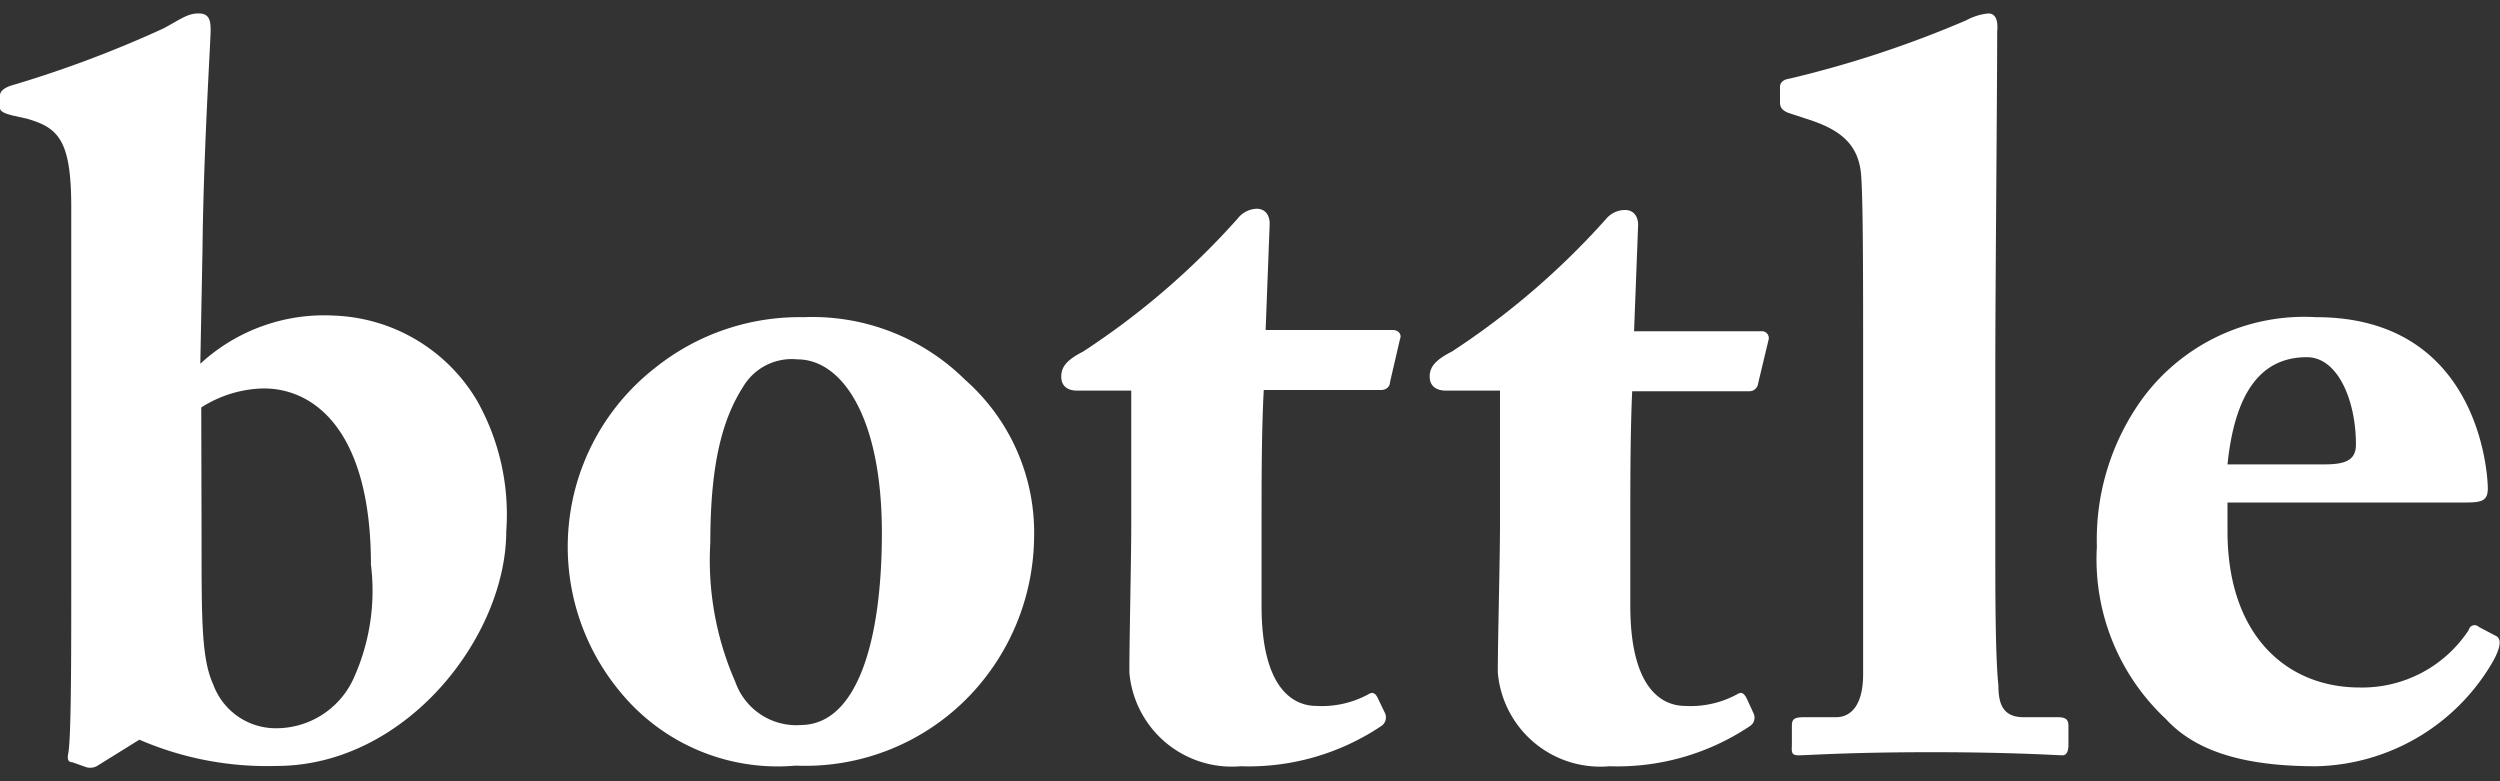 <svg id="Layer_1" data-name="Layer 1" xmlns="http://www.w3.org/2000/svg" viewBox="0 0 80 25"><rect x="0" y="0" width="80" height="25" fill="#333333" stroke="none"/><defs><style>.cls-1{fill:#fff;}</style></defs><title>Bottle logo</title><path class="cls-1" d="M3.14,24.49a.45.45,0,0,1-.38.06l-.45-.16c-.13,0-.16-.1-.13-.26.1-.45.1-3.11.1-5.51v-12c0-2.15-.42-2.53-1.41-2.82L.42,3.7C.06,3.61,0,3.54,0,3.45V3.06c0-.1.06-.22.35-.32A36.47,36.47,0,0,0,5.23.91C5.77.62,6,.43,6.35.43s.39.22.39.55-.23,3.91-.26,7l-.07,3.66a5.84,5.84,0,0,1,4.3-1.54,5.55,5.55,0,0,1,4.56,2.73A7.41,7.41,0,0,1,16.2,17c0,3.37-3.21,7.51-7.35,7.51a10.28,10.28,0,0,1-4.39-.84Zm3.31-7.25c0,2.66,0,3.85.38,4.68A2.13,2.13,0,0,0,8.69,23.3a2.72,2.72,0,0,0,2.66-1.67,6.78,6.78,0,0,0,.52-3.56c0-4.23-1.77-5.64-3.43-5.64a3.82,3.82,0,0,0-2,.61Z"/><path class="cls-1" d="M19.88,22.18a7.26,7.26,0,0,1,1.06-10.39,7.39,7.39,0,0,1,4.78-1.64,6.94,6.94,0,0,1,5.16,2,6.52,6.52,0,0,1,2.21,5.1,7.44,7.44,0,0,1-2.05,5,7.29,7.29,0,0,1-5.58,2.25A6.51,6.51,0,0,1,19.88,22.18Zm8.34-5.13c0-3.73-1.29-5.55-2.7-5.55a1.81,1.81,0,0,0-1.73.86c-.64,1-1.06,2.38-1.06,5a9.68,9.68,0,0,0,.8,4.46,2.07,2.07,0,0,0,2.12,1.38C27.41,23.17,28.22,20.57,28.22,17.05Z"/><path class="cls-1" d="M40.37,19.39c0,2.63,1,3.2,1.76,3.2a3.11,3.11,0,0,0,1.67-.38c.1-.06.2-.06.29.13l.23.48a.33.33,0,0,1-.13.42,7.62,7.62,0,0,1-4.49,1.28,3.29,3.29,0,0,1-3.56-3c0-1.13.06-3.56.06-4.78l0-4.24H34.47c-.29,0-.51-.13-.51-.45s.19-.54.7-.8A24.76,24.76,0,0,0,39.6,7a.81.81,0,0,1,.61-.32c.29,0,.42.22.42.48l-.13,3.4h4.07c.2,0,.29.16.23.29l-.32,1.38c0,.12-.1.25-.29.25H40.44c-.07,1.32-.07,2.86-.07,4.33Z"/><path class="cls-1" d="M52.17,19.39c0,2.63,1,3.2,1.76,3.2a3.11,3.11,0,0,0,1.67-.38c.1-.06.19-.06.29.13l.22.48a.32.32,0,0,1-.12.42,7.62,7.62,0,0,1-4.49,1.28,3.29,3.29,0,0,1-3.57-3c0-1.13.07-3.56.07-4.78l0-4.24H46.27c-.29,0-.52-.13-.52-.45s.2-.54.71-.8A24.76,24.76,0,0,0,51.4,7,.79.79,0,0,1,52,6.72c.29,0,.42.22.42.48l-.13,3.4h4.07a.22.22,0,0,1,.23.29l-.33,1.38a.28.28,0,0,1-.28.25H52.23c-.06,1.32-.06,2.86-.06,4.33Z"/><path class="cls-1" d="M63.85,17.65c0,1.29,0,3.37.1,4.3,0,.55.13,1,.8,1h1.09c.29,0,.35.09.35.29v.6c0,.2-.06.33-.19.33s-1.64-.1-4.17-.1c-2.69,0-4,.1-4.27.1s-.22-.13-.22-.39v-.54c0-.23.06-.29.42-.29h1c.35,0,.86-.23.86-1.38V11.37c0-2.28,0-4.88-.06-5.71-.06-1.09-.74-1.54-1.76-1.86l-.58-.19c-.23-.1-.26-.2-.26-.36V2.77c0-.09.07-.22.29-.25A34.47,34.47,0,0,0,62.92.65a1.83,1.83,0,0,1,.71-.22c.19,0,.32.16.28.58,0,1.76-.06,8.43-.06,10.65Z"/><path class="cls-1" d="M71.28,16.08V17c0,3.33,1.89,5,4.23,5A4.08,4.08,0,0,0,79,20.16a.19.19,0,0,1,.32-.1l.55.29c.12.06.22.22-.07.77a6.69,6.69,0,0,1-5.68,3.4c-2,0-3.75-.35-4.81-1.51a7,7,0,0,1-2.21-5.52,7.69,7.69,0,0,1,1.44-4.71,6.43,6.43,0,0,1,5.58-2.63c5.2,0,5.49,5,5.49,5.48s-.29.45-1,.45Zm3.11-1.22c.71,0,1-.16,1-.64,0-1.41-.58-2.79-1.57-2.79-1.51,0-2.31,1.19-2.54,3.43Z"/></svg>